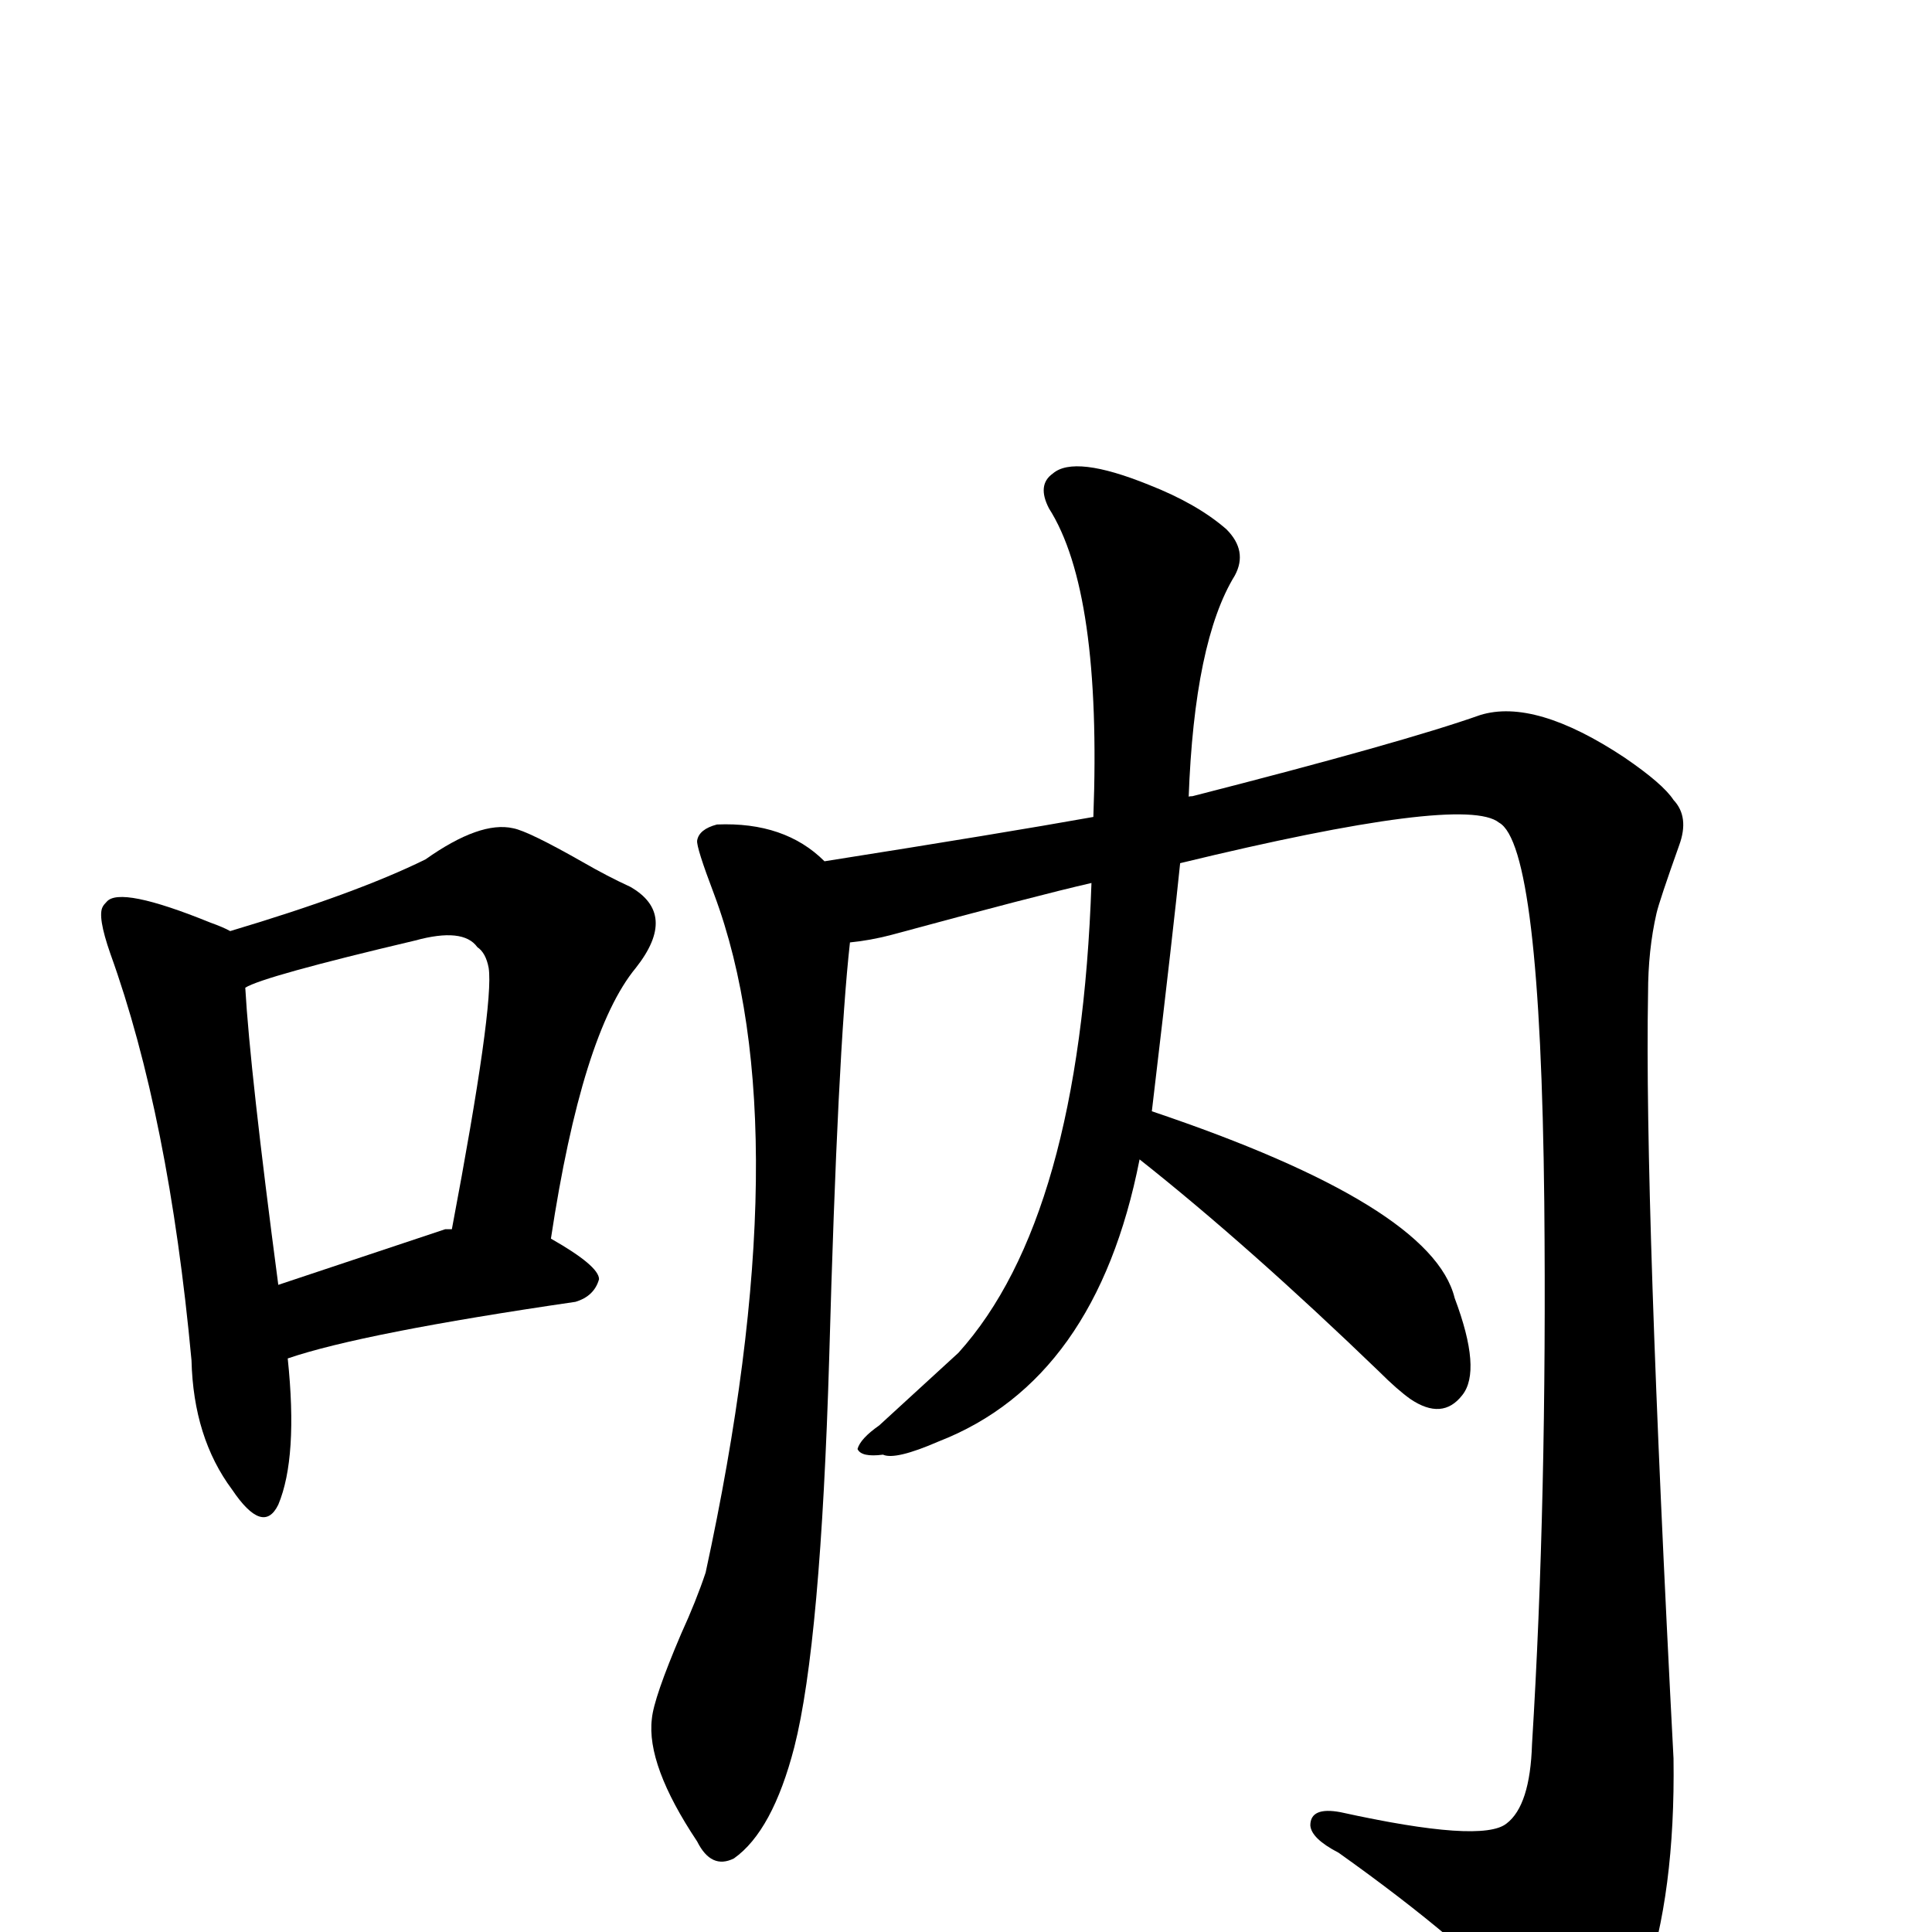 <?xml version="1.0" encoding="UTF-8" standalone="no"?>
<svg xmlns:svg="http://www.w3.org/2000/svg" xmlns="http://www.w3.org/2000/svg"
	version="1.1" width="100%" height="100%" viewBox="0 -410 2048 2048"
	id="uni5436.svg"><defs id="defs1" />
<g id="g1">
 <path d="M 305,1030 Q 316,1135 295,1185 Q 279,1218 246,1169 Q 205,1114 203,1032 Q 179,773 117,601 Q 103,561 109,551 Q 110,549 113,546 Q 127,529 223,568 Q 237,573 244,577 Q 378,537 451,501 Q 509,460 544,468 Q 560,471 618,504 Q 644,519 668,530 Q 719,559 674,616 Q 617,685 584,903 Q 635,932 635,946 Q 630,964 610,970 Q 384,1003 305,1030 z M 479,893 Q 524,655 518,616 Q 515,600 506,594 Q 491,573 440,587 Q 279,625 260,637 Q 265,725 295,952 L 472,893 L 479,893 z" id="U_5436_1" style="fill:currentColor" />
 <path d="M 1221,768 Q 1518,868 1542,966 Q 1571,1043 1550,1069 Q 1529,1096 1495,1073 Q 1481,1063 1462,1044 Q 1323,910 1208,819 Q 1162,1053 995,1118 Q 949,1138 936,1132 Q 913,1135 909,1126 Q 912,1115 932,1101 L 1016,1024 Q 1145,881 1157,526 Q 1100,539 945,581 Q 922,587 901,589 Q 888,705 879,1029 Q 870,1332 842,1442 Q 819,1531 778,1560 Q 754,1572 739,1542 Q 685,1461 691,1412 Q 693,1390 722,1322 Q 738,1287 748,1257 Q 850,787 757,538 Q 738,488 739,481 Q 741,469 760,464 Q 832,461 874,503 Q 1064,473 1159,456 Q 1168,217 1112,129 Q 1099,104 1116,92 Q 1139,72 1218,104 Q 1269,124 1300,151 Q 1323,174 1309,200 Q 1266,270 1260,436 Q 1258,434 1264,434 Q 1487,377 1569,348 Q 1627,330 1722,393 Q 1763,421 1774,438 Q 1791,456 1780,486 Q 1759,545 1756,558 Q 1747,597 1747,643 Q 1743,862 1774,1454 Q 1776,1597 1743,1693 Q 1717,1756 1691,1760 Q 1663,1766 1620,1724 Q 1554,1650 1419,1554 Q 1390,1539 1389,1525 Q 1389,1505 1421,1511 Q 1571,1544 1597,1523 Q 1622,1504 1624,1439 Q 1640,1180 1637,864 Q 1633,486 1589,462 Q 1552,432 1251,505 Q 1245,565 1221,768 z" id="U_5436_2" style="fill:currentColor" />

</g>
</svg>
